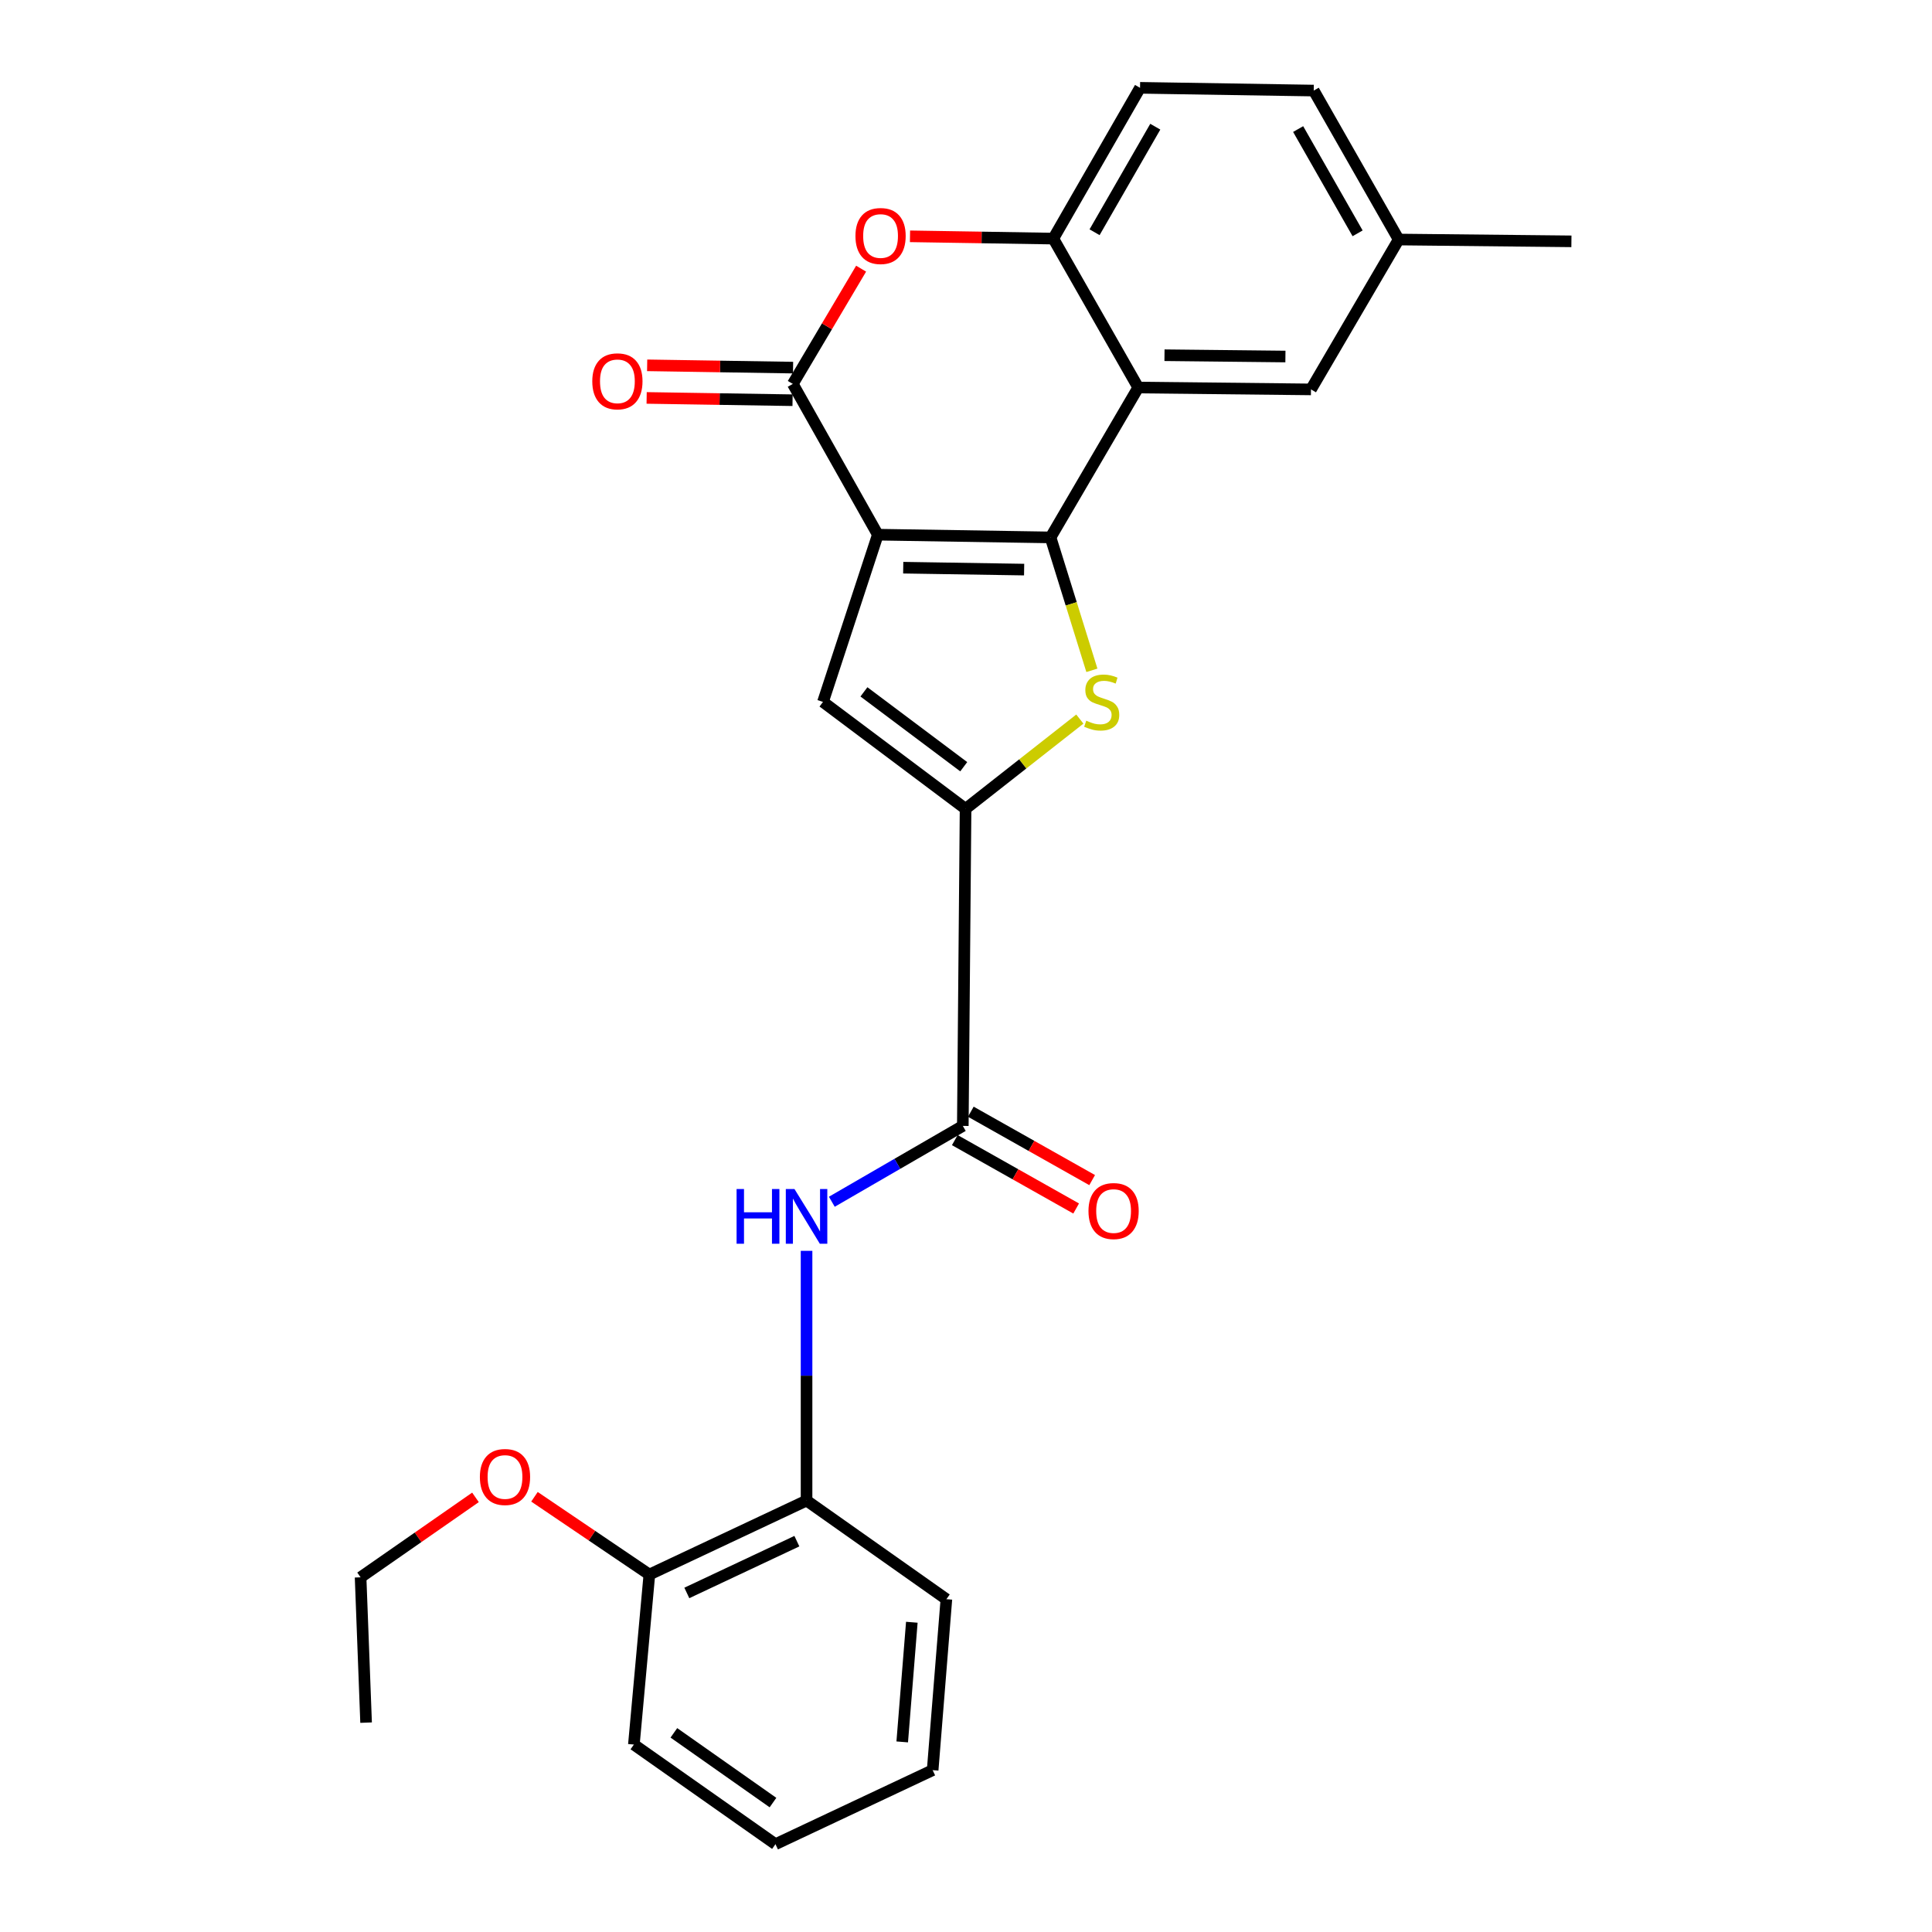 <?xml version='1.0' encoding='iso-8859-1'?>
<svg version='1.1' baseProfile='full'
              xmlns='http://www.w3.org/2000/svg'
                      xmlns:rdkit='http://www.rdkit.org/xml'
                      xmlns:xlink='http://www.w3.org/1999/xlink'
                  xml:space='preserve'
width='1000px' height='1000px' viewBox='0 0 1000 1000'>
<!-- END OF HEADER -->
<rect style='opacity:1.0;fill:#FFFFFF;stroke:none' width='1000' height='1000' x='0' y='0'> </rect>
<path class='bond-0' d='M 454.364,276.749 L 543.761,278.165' style='fill:none;fill-rule:evenodd;stroke:#000000;stroke-width:6px;stroke-linecap:butt;stroke-linejoin:miter;stroke-opacity:1' />
<path class='bond-0' d='M 467.506,293.834 L 530.085,294.825' style='fill:none;fill-rule:evenodd;stroke:#000000;stroke-width:6px;stroke-linecap:butt;stroke-linejoin:miter;stroke-opacity:1' />
<path class='bond-2' d='M 454.364,276.749 L 410.358,198.713' style='fill:none;fill-rule:evenodd;stroke:#000000;stroke-width:6px;stroke-linecap:butt;stroke-linejoin:miter;stroke-opacity:1' />
<path class='bond-4' d='M 454.364,276.749 L 425.977,363.306' style='fill:none;fill-rule:evenodd;stroke:#000000;stroke-width:6px;stroke-linecap:butt;stroke-linejoin:miter;stroke-opacity:1' />
<path class='bond-1' d='M 543.761,278.165 L 554.461,312.561' style='fill:none;fill-rule:evenodd;stroke:#000000;stroke-width:6px;stroke-linecap:butt;stroke-linejoin:miter;stroke-opacity:1' />
<path class='bond-1' d='M 554.461,312.561 L 565.16,346.957' style='fill:none;fill-rule:evenodd;stroke:#CCCC00;stroke-width:6px;stroke-linecap:butt;stroke-linejoin:miter;stroke-opacity:1' />
<path class='bond-5' d='M 543.761,278.165 L 589.145,200.588' style='fill:none;fill-rule:evenodd;stroke:#000000;stroke-width:6px;stroke-linecap:butt;stroke-linejoin:miter;stroke-opacity:1' />
<path class='bond-26' d='M 558.925,372.197 L 529.35,395.426' style='fill:none;fill-rule:evenodd;stroke:#CCCC00;stroke-width:6px;stroke-linecap:butt;stroke-linejoin:miter;stroke-opacity:1' />
<path class='bond-26' d='M 529.35,395.426 L 499.775,418.655' style='fill:none;fill-rule:evenodd;stroke:#000000;stroke-width:6px;stroke-linecap:butt;stroke-linejoin:miter;stroke-opacity:1' />
<path class='bond-6' d='M 410.358,198.713 L 428.035,168.888' style='fill:none;fill-rule:evenodd;stroke:#000000;stroke-width:6px;stroke-linecap:butt;stroke-linejoin:miter;stroke-opacity:1' />
<path class='bond-6' d='M 428.035,168.888 L 445.712,139.062' style='fill:none;fill-rule:evenodd;stroke:#FF0000;stroke-width:6px;stroke-linecap:butt;stroke-linejoin:miter;stroke-opacity:1' />
<path class='bond-12' d='M 410.491,190.277 L 372.728,189.684' style='fill:none;fill-rule:evenodd;stroke:#000000;stroke-width:6px;stroke-linecap:butt;stroke-linejoin:miter;stroke-opacity:1' />
<path class='bond-12' d='M 372.728,189.684 L 334.966,189.092' style='fill:none;fill-rule:evenodd;stroke:#FF0000;stroke-width:6px;stroke-linecap:butt;stroke-linejoin:miter;stroke-opacity:1' />
<path class='bond-12' d='M 410.226,207.15 L 372.464,206.557' style='fill:none;fill-rule:evenodd;stroke:#000000;stroke-width:6px;stroke-linecap:butt;stroke-linejoin:miter;stroke-opacity:1' />
<path class='bond-12' d='M 372.464,206.557 L 334.701,205.964' style='fill:none;fill-rule:evenodd;stroke:#FF0000;stroke-width:6px;stroke-linecap:butt;stroke-linejoin:miter;stroke-opacity:1' />
<path class='bond-3' d='M 499.775,418.655 L 425.977,363.306' style='fill:none;fill-rule:evenodd;stroke:#000000;stroke-width:6px;stroke-linecap:butt;stroke-linejoin:miter;stroke-opacity:1' />
<path class='bond-3' d='M 498.83,396.853 L 447.171,358.109' style='fill:none;fill-rule:evenodd;stroke:#000000;stroke-width:6px;stroke-linecap:butt;stroke-linejoin:miter;stroke-opacity:1' />
<path class='bond-7' d='M 499.775,418.655 L 498.35,582.77' style='fill:none;fill-rule:evenodd;stroke:#000000;stroke-width:6px;stroke-linecap:butt;stroke-linejoin:miter;stroke-opacity:1' />
<path class='bond-11' d='M 589.145,200.588 L 678.561,201.554' style='fill:none;fill-rule:evenodd;stroke:#000000;stroke-width:6px;stroke-linecap:butt;stroke-linejoin:miter;stroke-opacity:1' />
<path class='bond-11' d='M 602.739,183.86 L 665.331,184.536' style='fill:none;fill-rule:evenodd;stroke:#000000;stroke-width:6px;stroke-linecap:butt;stroke-linejoin:miter;stroke-opacity:1' />
<path class='bond-27' d='M 589.145,200.588 L 545.186,123.5' style='fill:none;fill-rule:evenodd;stroke:#000000;stroke-width:6px;stroke-linecap:butt;stroke-linejoin:miter;stroke-opacity:1' />
<path class='bond-8' d='M 471.015,122.317 L 508.101,122.908' style='fill:none;fill-rule:evenodd;stroke:#FF0000;stroke-width:6px;stroke-linecap:butt;stroke-linejoin:miter;stroke-opacity:1' />
<path class='bond-8' d='M 508.101,122.908 L 545.186,123.5' style='fill:none;fill-rule:evenodd;stroke:#000000;stroke-width:6px;stroke-linecap:butt;stroke-linejoin:miter;stroke-opacity:1' />
<path class='bond-9' d='M 498.35,582.77 L 464.45,602.398' style='fill:none;fill-rule:evenodd;stroke:#000000;stroke-width:6px;stroke-linecap:butt;stroke-linejoin:miter;stroke-opacity:1' />
<path class='bond-9' d='M 464.45,602.398 L 430.55,622.026' style='fill:none;fill-rule:evenodd;stroke:#0000FF;stroke-width:6px;stroke-linecap:butt;stroke-linejoin:miter;stroke-opacity:1' />
<path class='bond-13' d='M 494.207,590.12 L 525.61,607.819' style='fill:none;fill-rule:evenodd;stroke:#000000;stroke-width:6px;stroke-linecap:butt;stroke-linejoin:miter;stroke-opacity:1' />
<path class='bond-13' d='M 525.61,607.819 L 557.013,625.518' style='fill:none;fill-rule:evenodd;stroke:#FF0000;stroke-width:6px;stroke-linecap:butt;stroke-linejoin:miter;stroke-opacity:1' />
<path class='bond-13' d='M 502.493,575.42 L 533.895,593.118' style='fill:none;fill-rule:evenodd;stroke:#000000;stroke-width:6px;stroke-linecap:butt;stroke-linejoin:miter;stroke-opacity:1' />
<path class='bond-13' d='M 533.895,593.118 L 565.298,610.817' style='fill:none;fill-rule:evenodd;stroke:#FF0000;stroke-width:6px;stroke-linecap:butt;stroke-linejoin:miter;stroke-opacity:1' />
<path class='bond-14' d='M 545.186,123.5 L 590.082,45.455' style='fill:none;fill-rule:evenodd;stroke:#000000;stroke-width:6px;stroke-linecap:butt;stroke-linejoin:miter;stroke-opacity:1' />
<path class='bond-14' d='M 566.548,120.207 L 597.975,65.576' style='fill:none;fill-rule:evenodd;stroke:#000000;stroke-width:6px;stroke-linecap:butt;stroke-linejoin:miter;stroke-opacity:1' />
<path class='bond-10' d='M 417.474,647.434 L 417.474,712.061' style='fill:none;fill-rule:evenodd;stroke:#0000FF;stroke-width:6px;stroke-linecap:butt;stroke-linejoin:miter;stroke-opacity:1' />
<path class='bond-10' d='M 417.474,712.061 L 417.474,776.687' style='fill:none;fill-rule:evenodd;stroke:#000000;stroke-width:6px;stroke-linecap:butt;stroke-linejoin:miter;stroke-opacity:1' />
<path class='bond-15' d='M 417.474,776.687 L 336.11,814.983' style='fill:none;fill-rule:evenodd;stroke:#000000;stroke-width:6px;stroke-linecap:butt;stroke-linejoin:miter;stroke-opacity:1' />
<path class='bond-15' d='M 412.456,797.7 L 355.501,824.507' style='fill:none;fill-rule:evenodd;stroke:#000000;stroke-width:6px;stroke-linecap:butt;stroke-linejoin:miter;stroke-opacity:1' />
<path class='bond-19' d='M 417.474,776.687 L 489.847,827.752' style='fill:none;fill-rule:evenodd;stroke:#000000;stroke-width:6px;stroke-linecap:butt;stroke-linejoin:miter;stroke-opacity:1' />
<path class='bond-16' d='M 678.561,201.554 L 723.945,123.978' style='fill:none;fill-rule:evenodd;stroke:#000000;stroke-width:6px;stroke-linecap:butt;stroke-linejoin:miter;stroke-opacity:1' />
<path class='bond-17' d='M 590.082,45.455 L 679.986,46.88' style='fill:none;fill-rule:evenodd;stroke:#000000;stroke-width:6px;stroke-linecap:butt;stroke-linejoin:miter;stroke-opacity:1' />
<path class='bond-18' d='M 336.11,814.983 L 306.375,794.857' style='fill:none;fill-rule:evenodd;stroke:#000000;stroke-width:6px;stroke-linecap:butt;stroke-linejoin:miter;stroke-opacity:1' />
<path class='bond-18' d='M 306.375,794.857 L 276.64,774.732' style='fill:none;fill-rule:evenodd;stroke:#FF0000;stroke-width:6px;stroke-linecap:butt;stroke-linejoin:miter;stroke-opacity:1' />
<path class='bond-20' d='M 336.11,814.983 L 328.095,902.984' style='fill:none;fill-rule:evenodd;stroke:#000000;stroke-width:6px;stroke-linecap:butt;stroke-linejoin:miter;stroke-opacity:1' />
<path class='bond-22' d='M 723.945,123.978 L 813.361,124.915' style='fill:none;fill-rule:evenodd;stroke:#000000;stroke-width:6px;stroke-linecap:butt;stroke-linejoin:miter;stroke-opacity:1' />
<path class='bond-28' d='M 723.945,123.978 L 679.986,46.88' style='fill:none;fill-rule:evenodd;stroke:#000000;stroke-width:6px;stroke-linecap:butt;stroke-linejoin:miter;stroke-opacity:1' />
<path class='bond-28' d='M 702.692,120.771 L 671.921,66.802' style='fill:none;fill-rule:evenodd;stroke:#000000;stroke-width:6px;stroke-linecap:butt;stroke-linejoin:miter;stroke-opacity:1' />
<path class='bond-21' d='M 246.107,775.036 L 216.373,795.727' style='fill:none;fill-rule:evenodd;stroke:#FF0000;stroke-width:6px;stroke-linecap:butt;stroke-linejoin:miter;stroke-opacity:1' />
<path class='bond-21' d='M 216.373,795.727 L 186.639,816.417' style='fill:none;fill-rule:evenodd;stroke:#000000;stroke-width:6px;stroke-linecap:butt;stroke-linejoin:miter;stroke-opacity:1' />
<path class='bond-24' d='M 489.847,827.752 L 482.741,916.231' style='fill:none;fill-rule:evenodd;stroke:#000000;stroke-width:6px;stroke-linecap:butt;stroke-linejoin:miter;stroke-opacity:1' />
<path class='bond-24' d='M 471.961,839.673 L 466.987,901.608' style='fill:none;fill-rule:evenodd;stroke:#000000;stroke-width:6px;stroke-linecap:butt;stroke-linejoin:miter;stroke-opacity:1' />
<path class='bond-29' d='M 328.095,902.984 L 401.377,954.545' style='fill:none;fill-rule:evenodd;stroke:#000000;stroke-width:6px;stroke-linecap:butt;stroke-linejoin:miter;stroke-opacity:1' />
<path class='bond-29' d='M 348.797,896.918 L 400.095,933.01' style='fill:none;fill-rule:evenodd;stroke:#000000;stroke-width:6px;stroke-linecap:butt;stroke-linejoin:miter;stroke-opacity:1' />
<path class='bond-23' d='M 186.639,816.417 L 189.489,891.631' style='fill:none;fill-rule:evenodd;stroke:#000000;stroke-width:6px;stroke-linecap:butt;stroke-linejoin:miter;stroke-opacity:1' />
<path class='bond-25' d='M 482.741,916.231 L 401.377,954.545' style='fill:none;fill-rule:evenodd;stroke:#000000;stroke-width:6px;stroke-linecap:butt;stroke-linejoin:miter;stroke-opacity:1' />
<path  class='atom-2' d='M 562.245 373.026
Q 562.565 373.146, 563.885 373.706
Q 565.205 374.266, 566.645 374.626
Q 568.125 374.946, 569.565 374.946
Q 572.245 374.946, 573.805 373.666
Q 575.365 372.346, 575.365 370.066
Q 575.365 368.506, 574.565 367.546
Q 573.805 366.586, 572.605 366.066
Q 571.405 365.546, 569.405 364.946
Q 566.885 364.186, 565.365 363.466
Q 563.885 362.746, 562.805 361.226
Q 561.765 359.706, 561.765 357.146
Q 561.765 353.586, 564.165 351.386
Q 566.605 349.186, 571.405 349.186
Q 574.685 349.186, 578.405 350.746
L 577.485 353.826
Q 574.085 352.426, 571.525 352.426
Q 568.765 352.426, 567.245 353.586
Q 565.725 354.706, 565.765 356.666
Q 565.765 358.186, 566.525 359.106
Q 567.325 360.026, 568.445 360.546
Q 569.605 361.066, 571.525 361.666
Q 574.085 362.466, 575.605 363.266
Q 577.125 364.066, 578.205 365.706
Q 579.325 367.306, 579.325 370.066
Q 579.325 373.986, 576.685 376.106
Q 574.085 378.186, 569.725 378.186
Q 567.205 378.186, 565.285 377.626
Q 563.405 377.106, 561.165 376.186
L 562.245 373.026
' fill='#CCCC00'/>
<path  class='atom-7' d='M 442.779 122.155
Q 442.779 115.355, 446.139 111.555
Q 449.499 107.755, 455.779 107.755
Q 462.059 107.755, 465.419 111.555
Q 468.779 115.355, 468.779 122.155
Q 468.779 129.035, 465.379 132.955
Q 461.979 136.835, 455.779 136.835
Q 449.539 136.835, 446.139 132.955
Q 442.779 129.075, 442.779 122.155
M 455.779 133.635
Q 460.099 133.635, 462.419 130.755
Q 464.779 127.835, 464.779 122.155
Q 464.779 116.595, 462.419 113.795
Q 460.099 110.955, 455.779 110.955
Q 451.459 110.955, 449.099 113.755
Q 446.779 116.555, 446.779 122.155
Q 446.779 127.875, 449.099 130.755
Q 451.459 133.635, 455.779 133.635
' fill='#FF0000'/>
<path  class='atom-10' d='M 381.254 615.437
L 385.094 615.437
L 385.094 627.477
L 399.574 627.477
L 399.574 615.437
L 403.414 615.437
L 403.414 643.757
L 399.574 643.757
L 399.574 630.677
L 385.094 630.677
L 385.094 643.757
L 381.254 643.757
L 381.254 615.437
' fill='#0000FF'/>
<path  class='atom-10' d='M 411.214 615.437
L 420.494 630.437
Q 421.414 631.917, 422.894 634.597
Q 424.374 637.277, 424.454 637.437
L 424.454 615.437
L 428.214 615.437
L 428.214 643.757
L 424.334 643.757
L 414.374 627.357
Q 413.214 625.437, 411.974 623.237
Q 410.774 621.037, 410.414 620.357
L 410.414 643.757
L 406.734 643.757
L 406.734 615.437
L 411.214 615.437
' fill='#0000FF'/>
<path  class='atom-13' d='M 306.564 197.368
Q 306.564 190.568, 309.924 186.768
Q 313.284 182.968, 319.564 182.968
Q 325.844 182.968, 329.204 186.768
Q 332.564 190.568, 332.564 197.368
Q 332.564 204.248, 329.164 208.168
Q 325.764 212.048, 319.564 212.048
Q 313.324 212.048, 309.924 208.168
Q 306.564 204.288, 306.564 197.368
M 319.564 208.848
Q 323.884 208.848, 326.204 205.968
Q 328.564 203.048, 328.564 197.368
Q 328.564 191.808, 326.204 189.008
Q 323.884 186.168, 319.564 186.168
Q 315.244 186.168, 312.884 188.968
Q 310.564 191.768, 310.564 197.368
Q 310.564 203.088, 312.884 205.968
Q 315.244 208.848, 319.564 208.848
' fill='#FF0000'/>
<path  class='atom-14' d='M 563.395 626.836
Q 563.395 620.036, 566.755 616.236
Q 570.115 612.436, 576.395 612.436
Q 582.675 612.436, 586.035 616.236
Q 589.395 620.036, 589.395 626.836
Q 589.395 633.716, 585.995 637.636
Q 582.595 641.516, 576.395 641.516
Q 570.155 641.516, 566.755 637.636
Q 563.395 633.756, 563.395 626.836
M 576.395 638.316
Q 580.715 638.316, 583.035 635.436
Q 585.395 632.516, 585.395 626.836
Q 585.395 621.276, 583.035 618.476
Q 580.715 615.636, 576.395 615.636
Q 572.075 615.636, 569.715 618.436
Q 567.395 621.236, 567.395 626.836
Q 567.395 632.556, 569.715 635.436
Q 572.075 638.316, 576.395 638.316
' fill='#FF0000'/>
<path  class='atom-19' d='M 248.384 764.486
Q 248.384 757.686, 251.744 753.886
Q 255.104 750.086, 261.384 750.086
Q 267.664 750.086, 271.024 753.886
Q 274.384 757.686, 274.384 764.486
Q 274.384 771.366, 270.984 775.286
Q 267.584 779.166, 261.384 779.166
Q 255.144 779.166, 251.744 775.286
Q 248.384 771.406, 248.384 764.486
M 261.384 775.966
Q 265.704 775.966, 268.024 773.086
Q 270.384 770.166, 270.384 764.486
Q 270.384 758.926, 268.024 756.126
Q 265.704 753.286, 261.384 753.286
Q 257.064 753.286, 254.704 756.086
Q 252.384 758.886, 252.384 764.486
Q 252.384 770.206, 254.704 773.086
Q 257.064 775.966, 261.384 775.966
' fill='#FF0000'/>
</svg>
